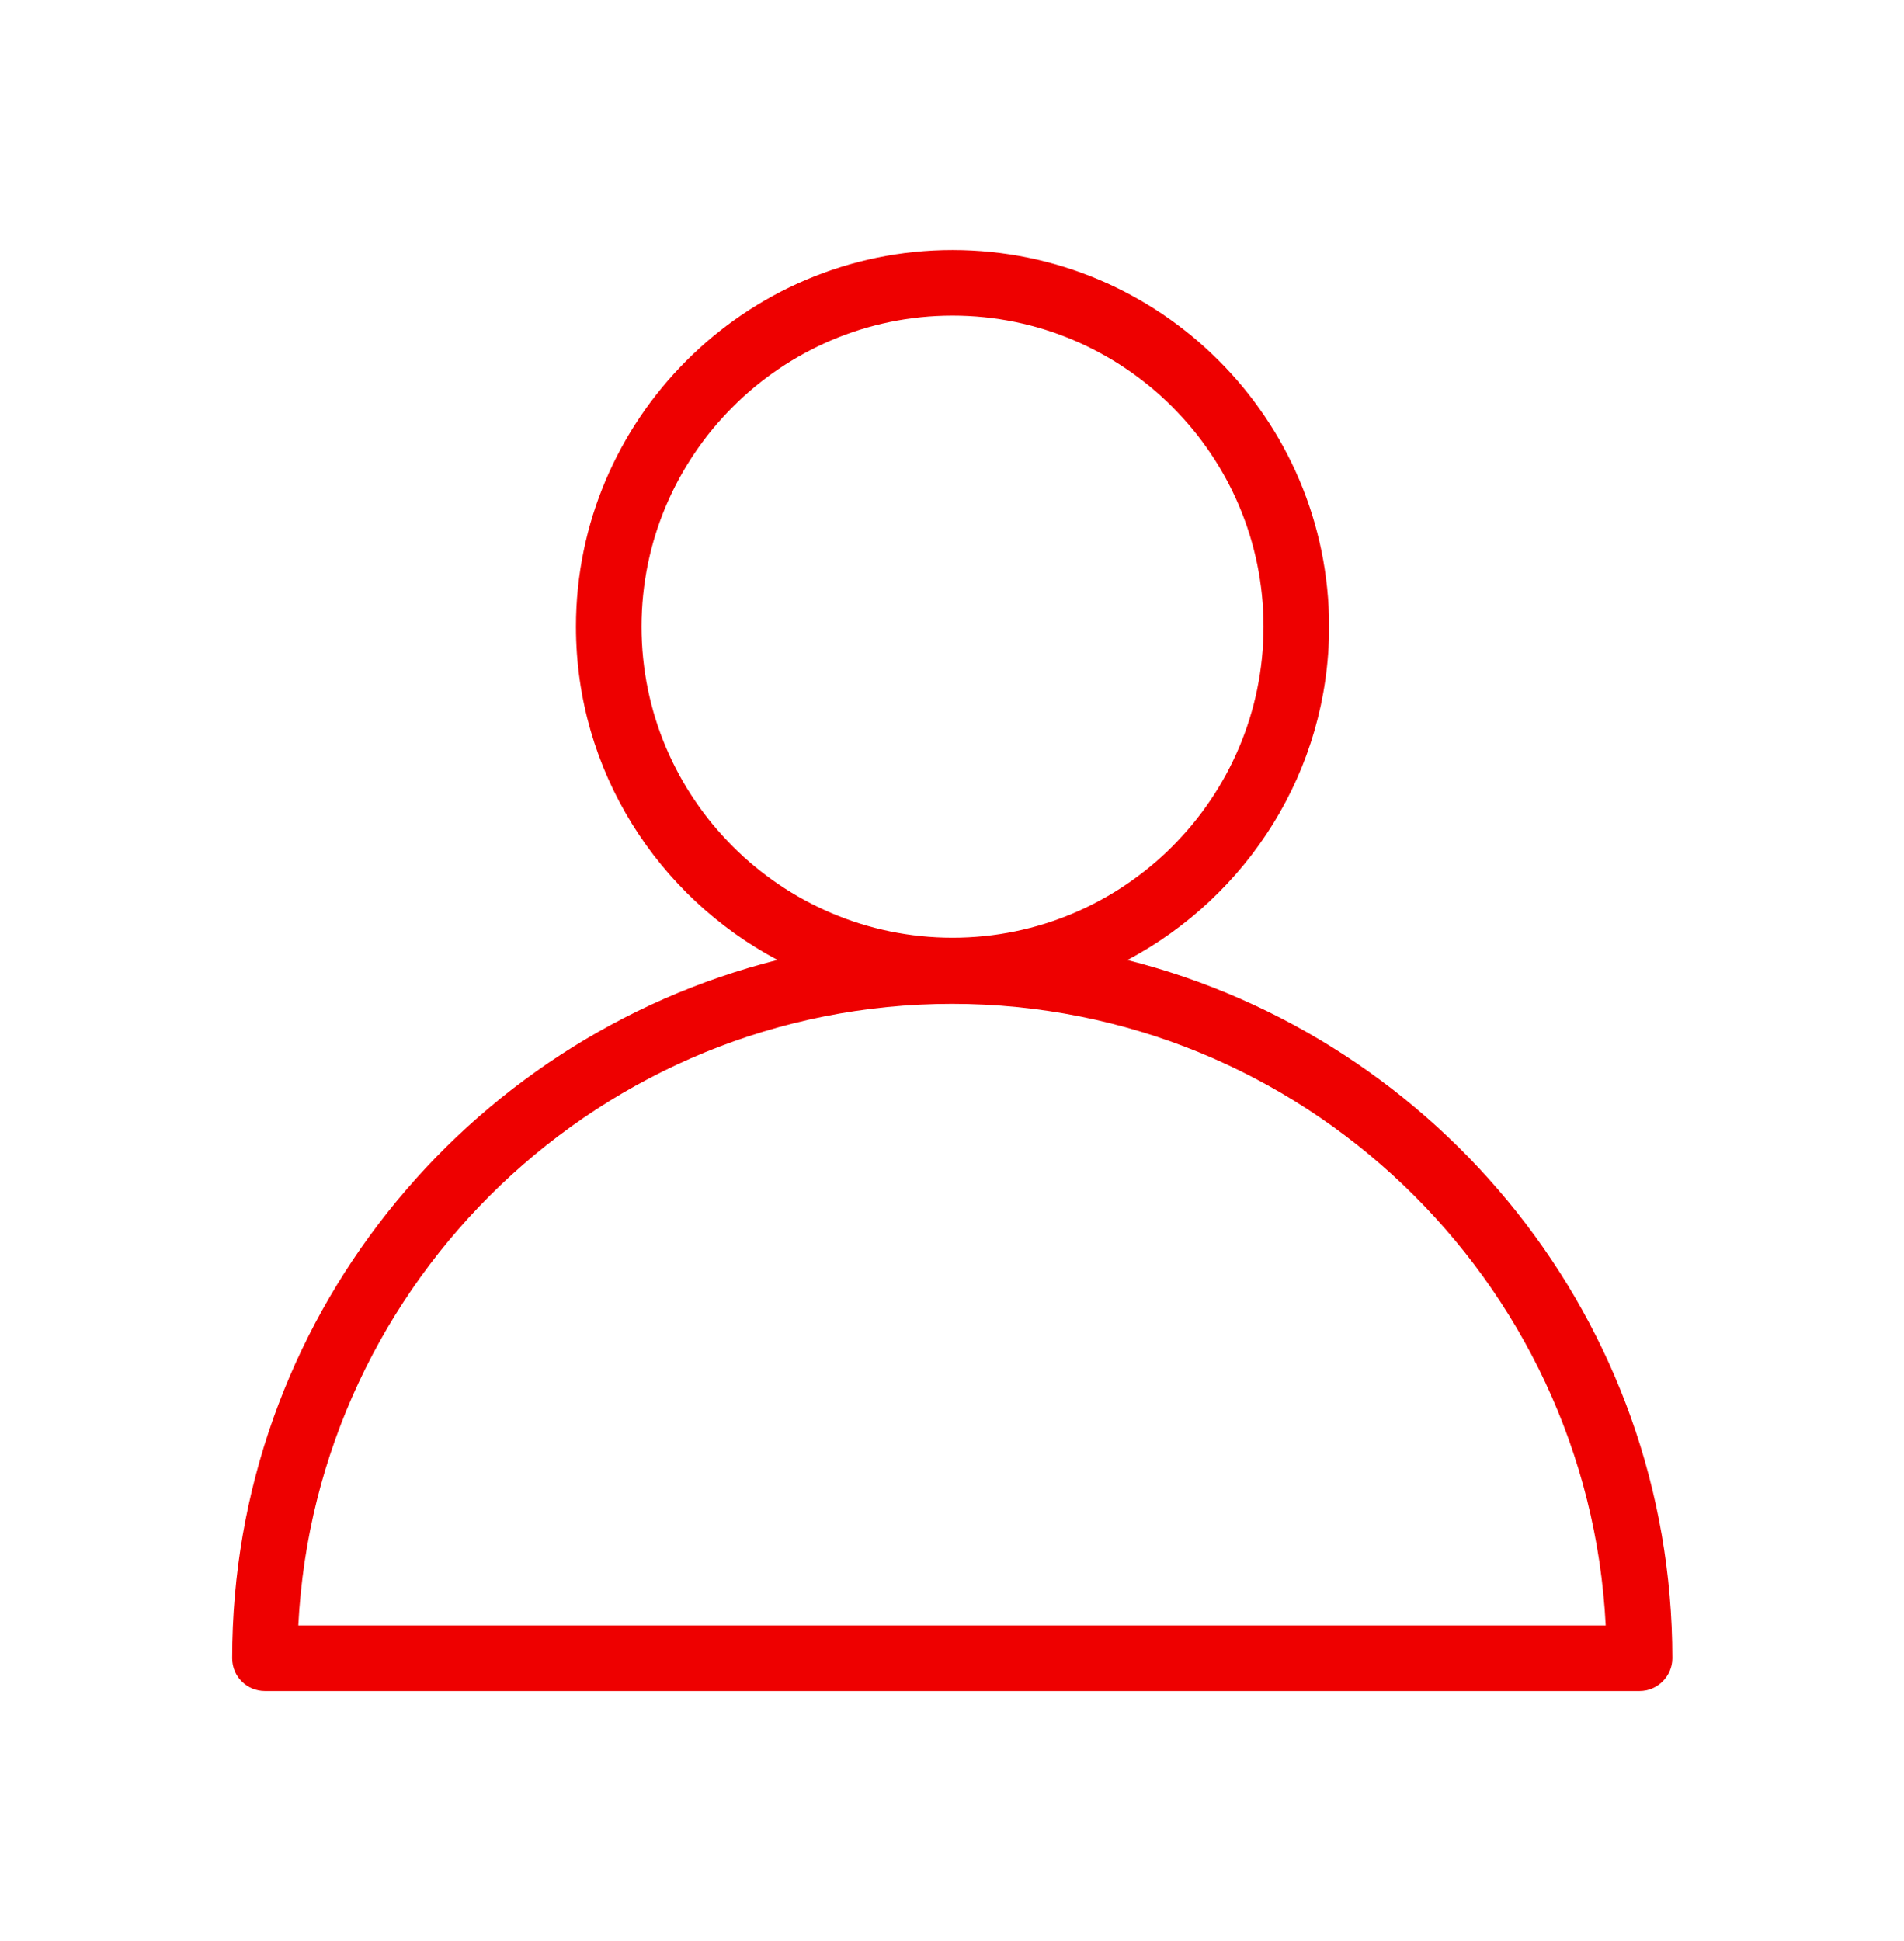 <svg width="52" height="53" viewBox="0 0 52 53" fill="none" xmlns="http://www.w3.org/2000/svg">
<g clip-path="url(#clip0_3172_1741)">
<path d="M30.796 26.211C34.06 24.478 36.299 21.054 36.299 17.111C36.299 11.434 31.677 6.827 26.015 6.827C20.352 6.827 15.73 11.449 15.73 17.111C15.73 21.054 17.969 24.478 21.233 26.211C12.697 28.363 6.341 36.077 6.341 45.278C6.341 45.783 6.746 46.173 7.237 46.173H44.778C45.269 46.173 45.673 45.769 45.673 45.278C45.673 36.077 39.318 28.363 30.781 26.211H30.796ZM17.521 17.111C17.521 12.431 21.335 8.618 26.015 8.618C30.695 8.618 34.508 12.431 34.508 17.111C34.508 21.791 30.695 25.604 26.015 25.604C21.335 25.604 17.521 21.791 17.521 17.111ZM8.147 44.382C8.624 34.95 16.452 27.41 26 27.41C35.548 27.41 43.377 34.95 43.853 44.382H8.147Z" fill="#EE0000"/>
</g>
<defs>
<clipPath id="clip0_3172_1741">
<rect width="52" height="52" fill="white" transform="translate(0 0.5)"/>
</clipPath>
</defs>
</svg>
